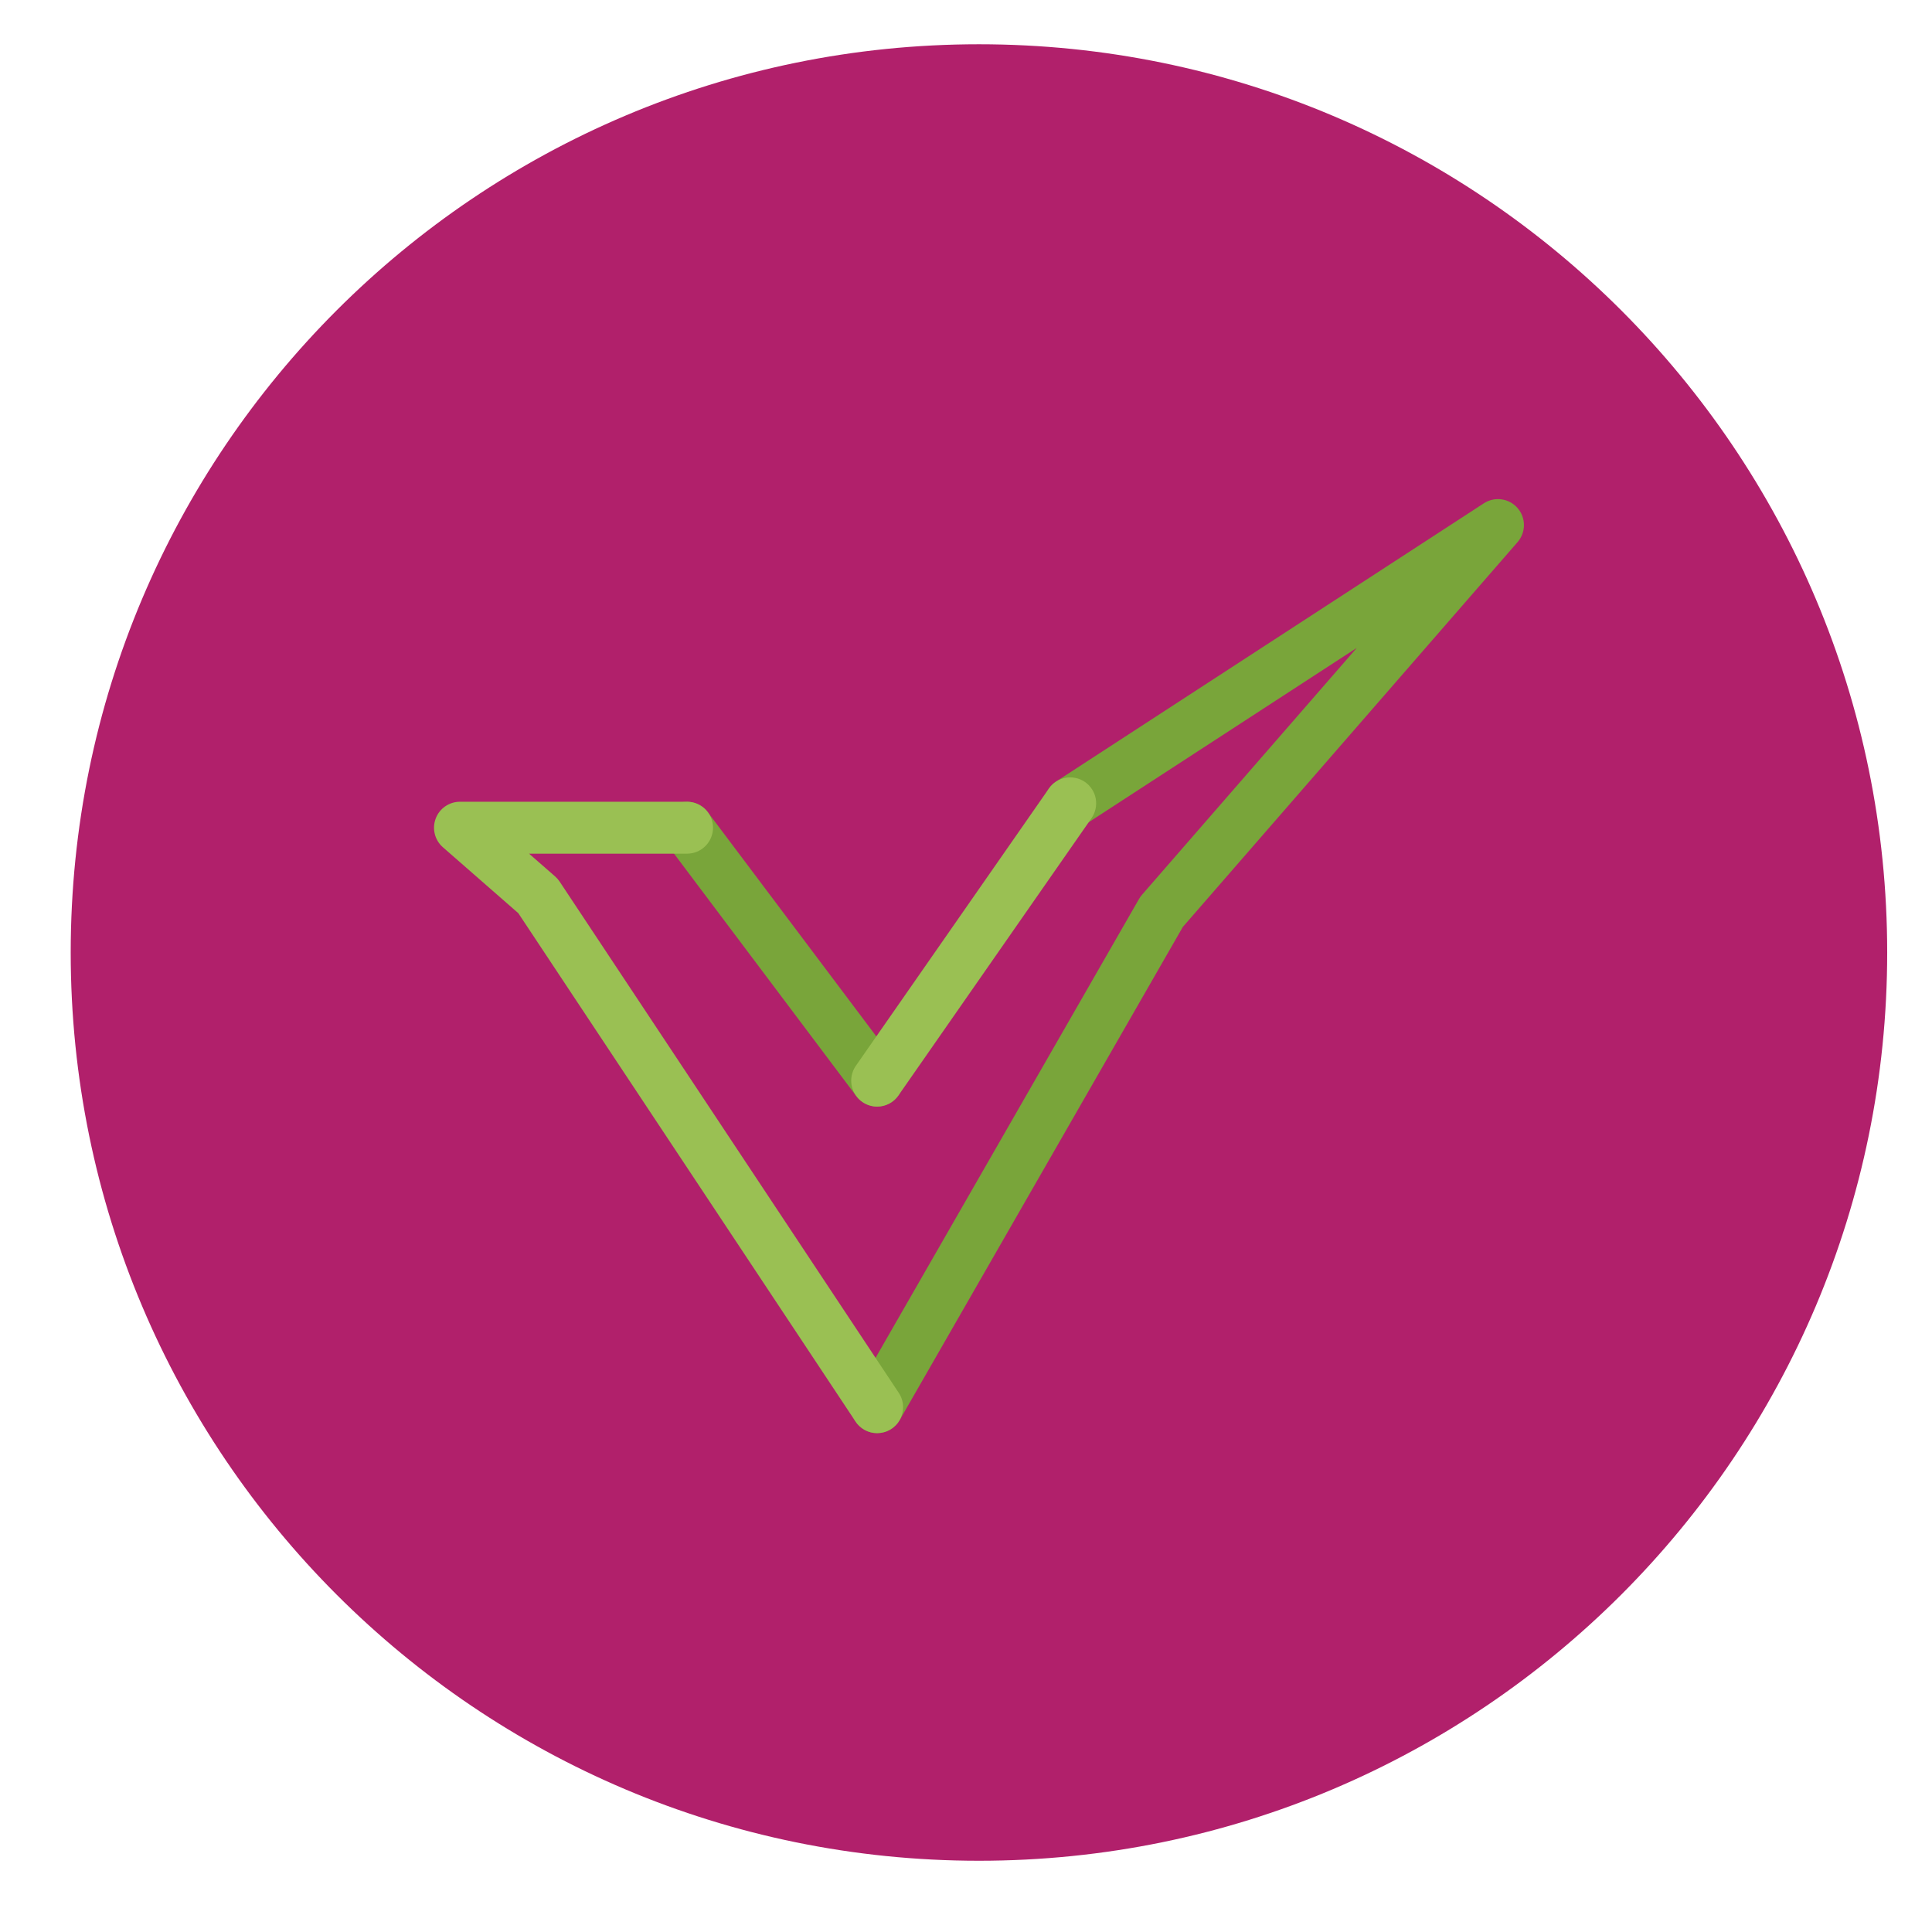 <svg width="57" height="57" viewBox="0 0 57 57" fill="none" xmlns="http://www.w3.org/2000/svg">
<path d="M28.882 54.898C43.681 54.898 55.678 42.901 55.678 28.102C55.678 13.303 43.681 1.306 28.882 1.306C14.083 1.306 2.086 13.303 2.086 28.102C2.086 42.901 14.083 54.898 28.882 54.898Z" fill="#B1206B"/>
<path d="M25.878 32.647C25.759 32.647 25.642 32.619 25.535 32.566C25.429 32.513 25.336 32.436 25.265 32.341L19.657 24.881C19.535 24.718 19.483 24.514 19.512 24.313C19.54 24.112 19.647 23.931 19.809 23.809C19.972 23.687 20.176 23.634 20.377 23.663C20.578 23.691 20.759 23.798 20.881 23.96L26.489 31.421C26.575 31.535 26.627 31.67 26.64 31.811C26.652 31.953 26.626 32.096 26.562 32.223C26.499 32.35 26.401 32.457 26.28 32.532C26.159 32.607 26.02 32.647 25.878 32.647Z" fill="#79A53A"/>
<path d="M25.878 42.282C25.744 42.282 25.612 42.247 25.496 42.18C25.38 42.112 25.283 42.016 25.216 41.9C25.149 41.784 25.113 41.652 25.113 41.518C25.113 41.384 25.148 41.252 25.215 41.135L33.606 26.52C33.631 26.477 33.66 26.436 33.692 26.399L40.029 19.115L31.992 24.342C31.821 24.453 31.614 24.491 31.416 24.449C31.217 24.407 31.043 24.288 30.933 24.117C30.822 23.947 30.783 23.74 30.826 23.542C30.867 23.343 30.987 23.169 31.157 23.058L43.778 14.849C43.932 14.749 44.118 14.707 44.301 14.733C44.484 14.759 44.652 14.849 44.773 14.989C44.894 15.128 44.961 15.307 44.961 15.491C44.961 15.676 44.894 15.854 44.773 15.994L34.897 27.348L26.543 41.898C26.476 42.015 26.379 42.112 26.262 42.179C26.145 42.247 26.013 42.282 25.878 42.282Z" fill="#79A53A"/>
<path d="M25.878 32.648C25.738 32.648 25.601 32.609 25.482 32.537C25.362 32.464 25.265 32.36 25.2 32.236C25.135 32.112 25.106 31.973 25.115 31.833C25.124 31.694 25.171 31.559 25.25 31.445L30.946 23.264C31.003 23.181 31.076 23.111 31.161 23.056C31.246 23.002 31.34 22.965 31.439 22.947C31.538 22.929 31.64 22.931 31.738 22.953C31.836 22.974 31.93 23.015 32.012 23.072C32.095 23.13 32.165 23.203 32.219 23.288C32.274 23.372 32.311 23.467 32.328 23.566C32.346 23.665 32.344 23.767 32.322 23.865C32.301 23.963 32.26 24.056 32.203 24.139L26.507 32.319C26.437 32.421 26.343 32.504 26.233 32.561C26.123 32.618 26.002 32.648 25.878 32.648Z" fill="#9AC053"/>
<path d="M25.879 42.282C25.753 42.282 25.628 42.251 25.517 42.191C25.405 42.131 25.31 42.044 25.24 41.939L15.292 26.942L13.066 24.996C12.949 24.894 12.866 24.758 12.828 24.607C12.79 24.456 12.799 24.297 12.854 24.151C12.908 24.005 13.006 23.879 13.134 23.791C13.262 23.702 13.415 23.654 13.57 23.654H20.27C20.474 23.654 20.668 23.735 20.812 23.878C20.955 24.022 21.036 24.217 21.036 24.42C21.036 24.623 20.955 24.818 20.812 24.961C20.668 25.105 20.474 25.186 20.27 25.186H15.609L16.377 25.857C16.428 25.902 16.473 25.953 16.511 26.01L26.516 41.093C26.593 41.208 26.637 41.342 26.643 41.48C26.649 41.618 26.618 41.756 26.553 41.878C26.488 42 26.39 42.102 26.272 42.173C26.153 42.244 26.017 42.281 25.879 42.282Z" fill="#9AC053"/>
</svg>
